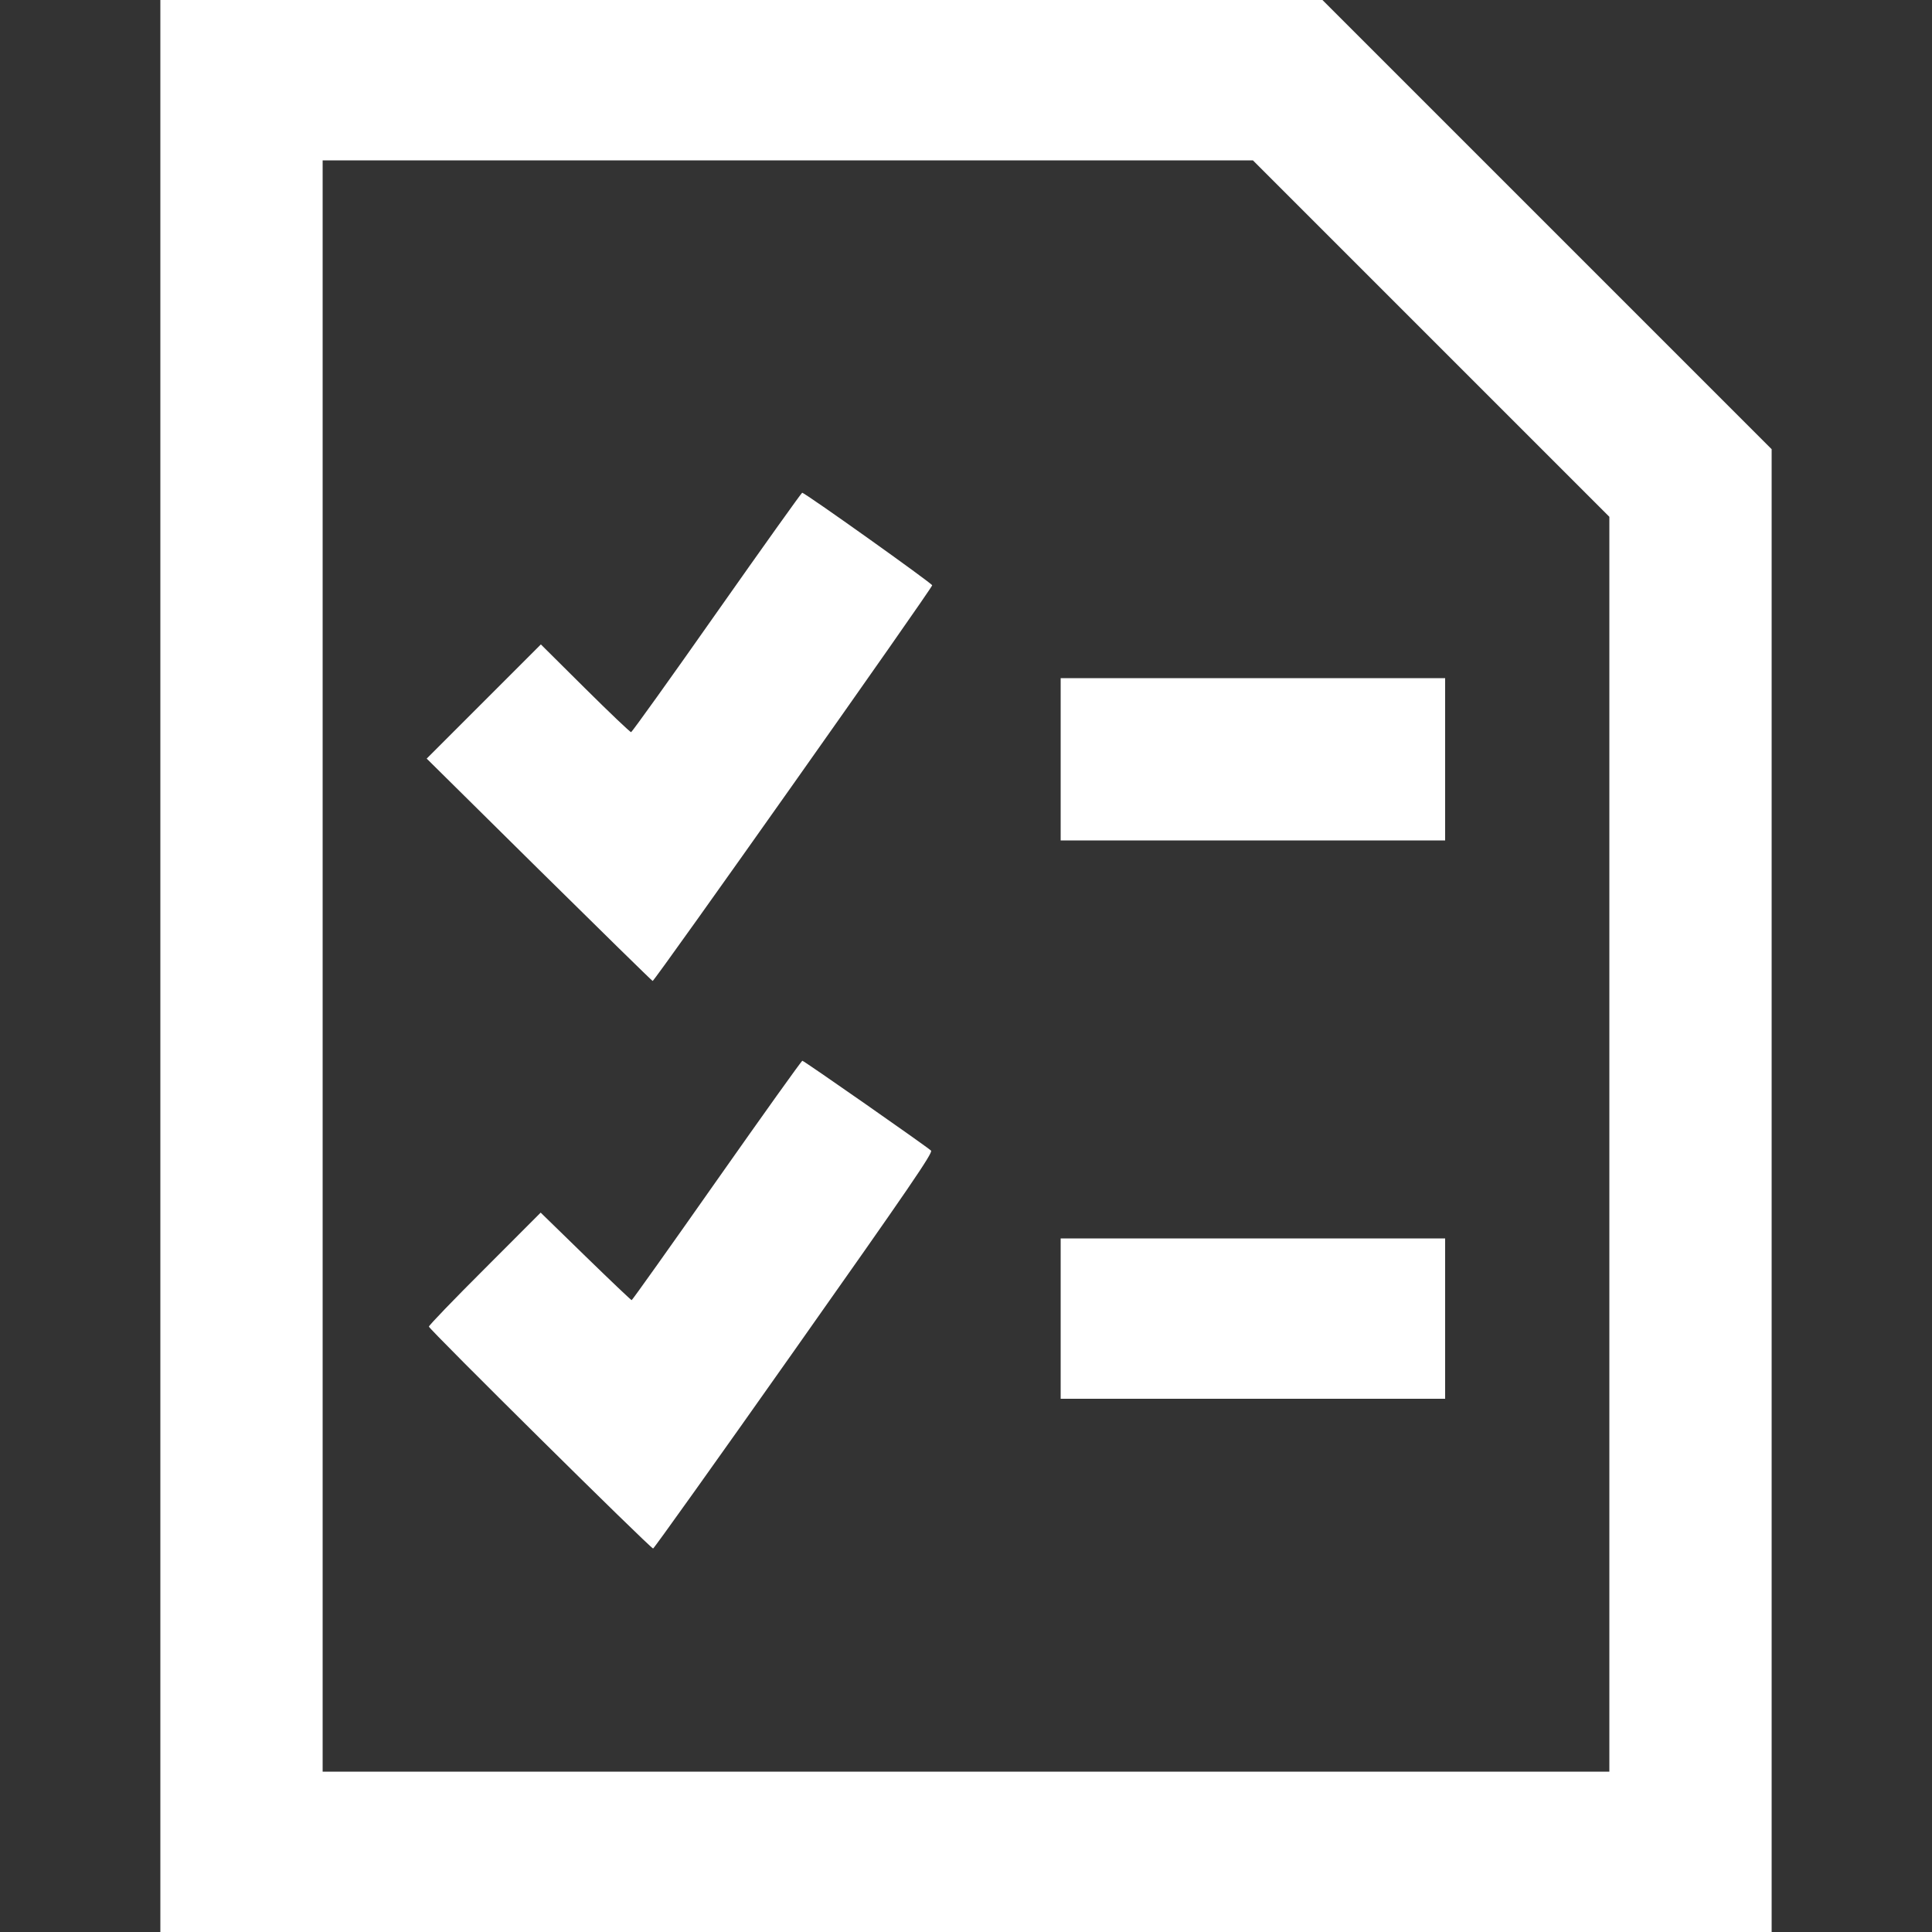 <svg xmlns="http://www.w3.org/2000/svg" width="20" height="20" viewBox="0 0 20 20" fill="none"><rect x="0" y="0" width="20" height="20" fill="#333333" stroke="none"/><path fill-rule="evenodd" clip-rule="evenodd" d="M1.66 10V20H10H18.34V12.325V4.65L16.015 2.325L13.69 0H7.675H1.66V10ZM3.34 10V18.34H10H16.66V11.845V5.35L14.815 3.505L12.97 1.66H8.155H3.34V10ZM7.42 6.34C6.942 7.021 6.542 7.579 6.533 7.579C6.523 7.58 6.309 7.376 6.057 7.126L5.599 6.671L5.008 7.262L4.417 7.853L5.579 9.002C6.218 9.633 6.748 10.152 6.756 10.155C6.773 10.161 9.65 6.089 9.65 6.059C9.65 6.04 8.33 5.099 8.304 5.101C8.297 5.101 7.899 5.659 7.42 6.34ZM10.98 7.86V8.7H12.97H14.96V7.86V7.02H12.97H10.98V7.86ZM7.42 12.22C6.942 12.901 6.545 13.459 6.539 13.459C6.533 13.46 6.319 13.256 6.063 13.007L5.597 12.553L5.019 13.132C4.7 13.45 4.44 13.72 4.44 13.733C4.44 13.759 6.734 16.03 6.761 16.03C6.77 16.03 7.427 15.109 8.221 13.983C9.419 12.285 9.66 11.932 9.638 11.911C9.585 11.863 8.321 10.98 8.306 10.981C8.297 10.981 7.899 11.539 7.42 12.22ZM10.98 13.65V14.48H12.97H14.96V13.65V12.82H12.97H10.98V13.65Z" fill="white"></path></svg>